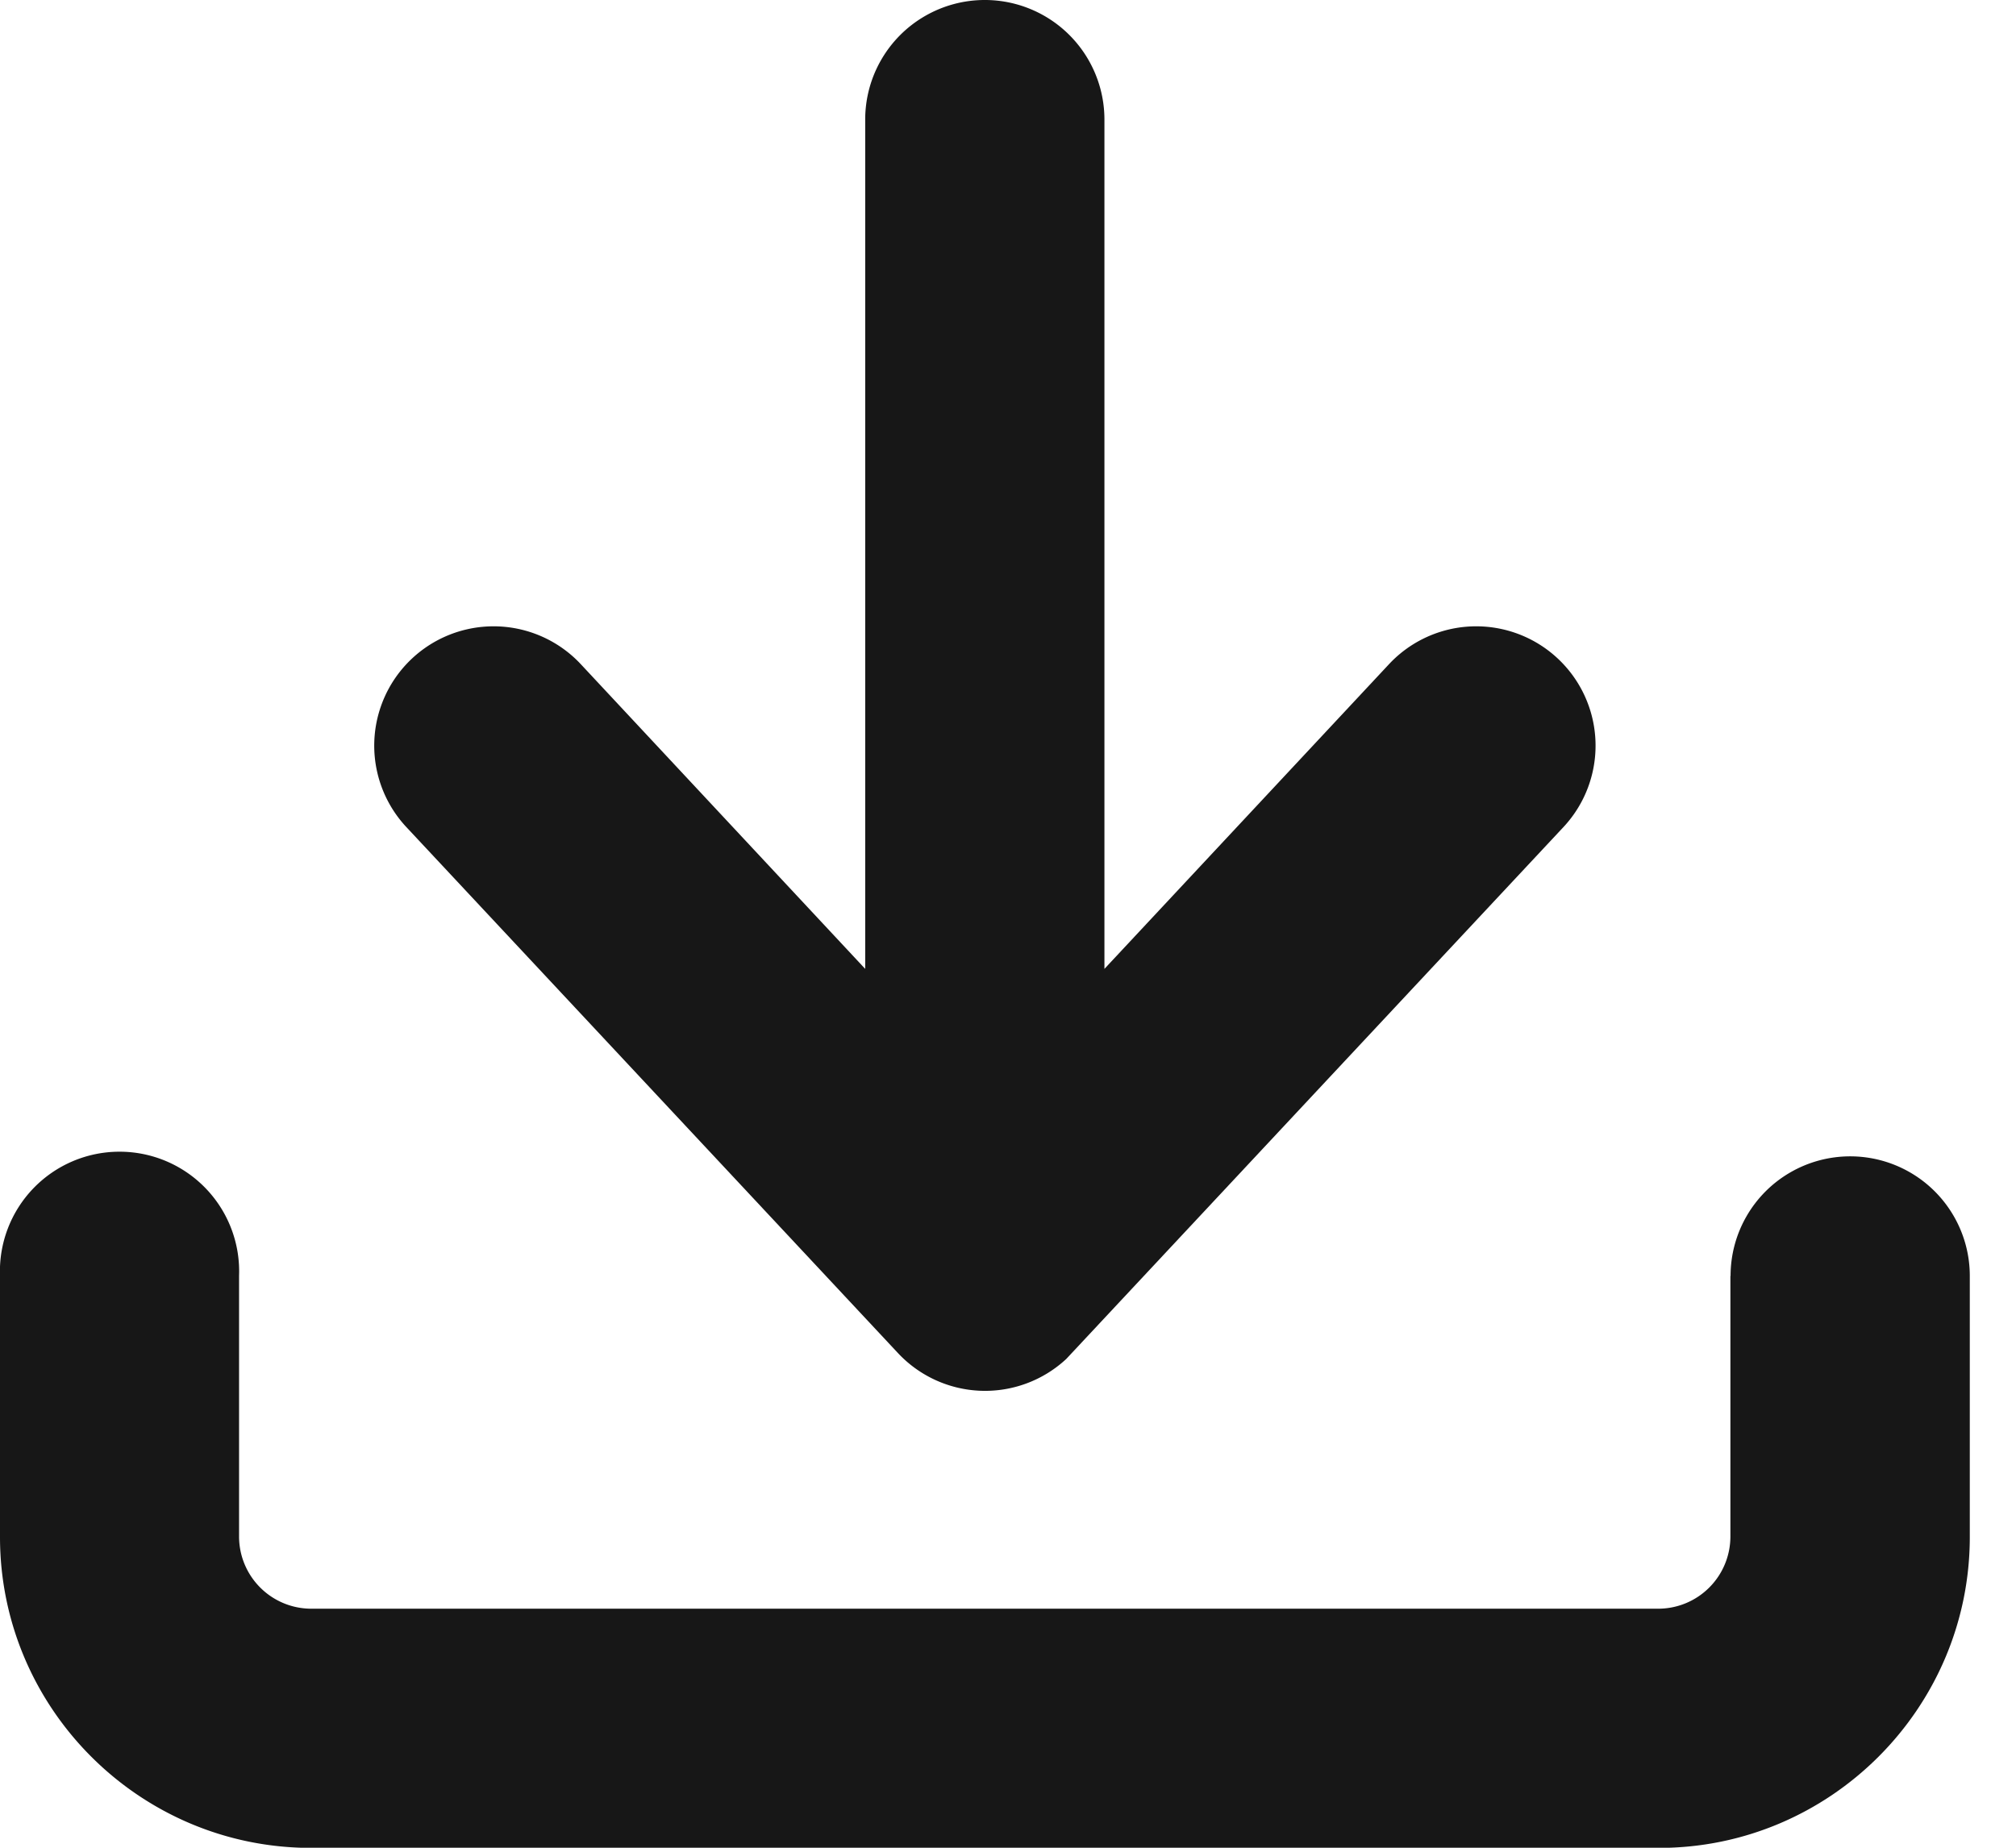<svg xmlns="http://www.w3.org/2000/svg" width="12" height="11" fill="none"><g fill="#171717" clip-path="url(#clip0)"><path d="M2.418 4.923a.71.71 0 011.04-.968L5.15 5.768V.712a.712.712 0 011.424 0v5.056l1.693-1.813a.71.71 0 011.04.968A119631.082 119631.082 0 006.347 8.09a.71.71 0 01-1.004-.037L2.418 4.923z"/><path d="M10.301 7.596a.712.712 0 011.424 0V9.15c0 1.02-.832 1.851-1.85 1.851H1.85C.83 11 0 10.169 0 9.15V7.595a.712.712 0 111.423 0V9.15a.43.43 0 00.427.427h8.023a.43.43 0 00.427-.427V7.596z"/></g><defs><clipPath id="clip0"><path fill="#fff" d="M0 0h11.725v11H0z"/></clipPath></defs></svg>